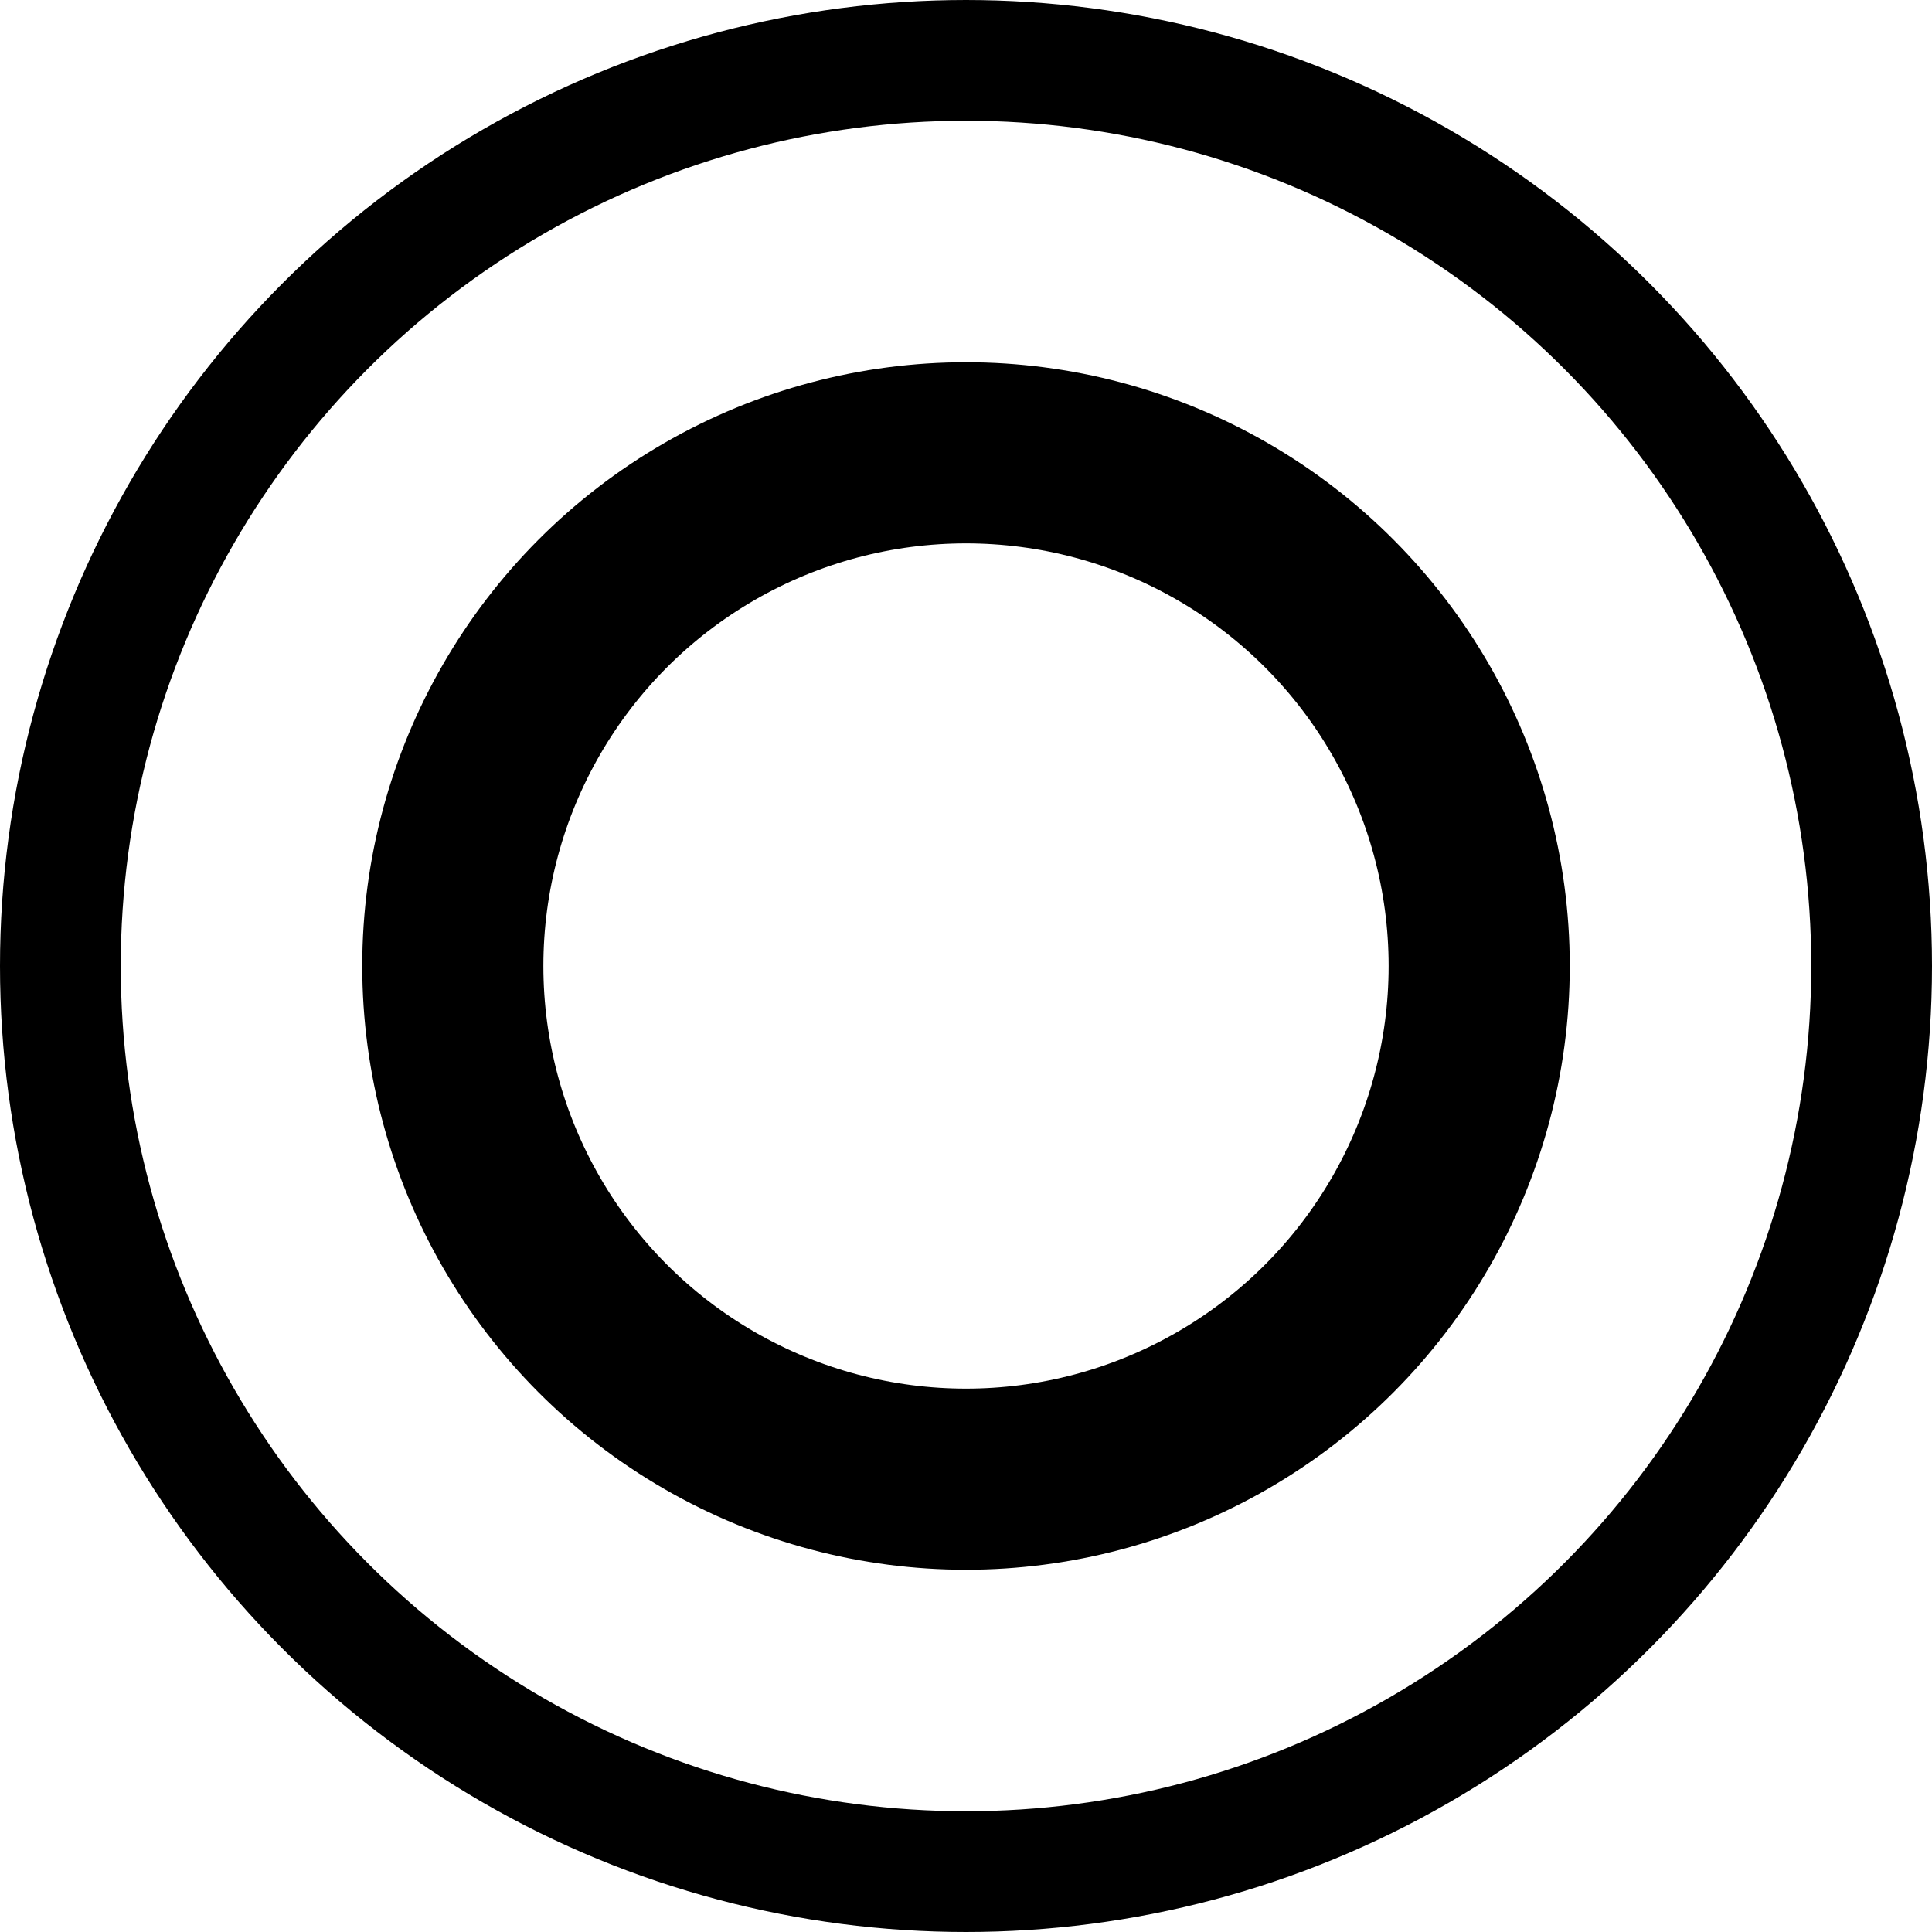 <svg fill="none" height="32" viewBox="0 0 32 32" width="32" xmlns="http://www.w3.org/2000/svg"><g stroke="#000"><circle cx="16" cy="16" r="15" stroke-width="2"/><circle cx="16" cy="16" r="8.5" stroke-width="3"/></g></svg>